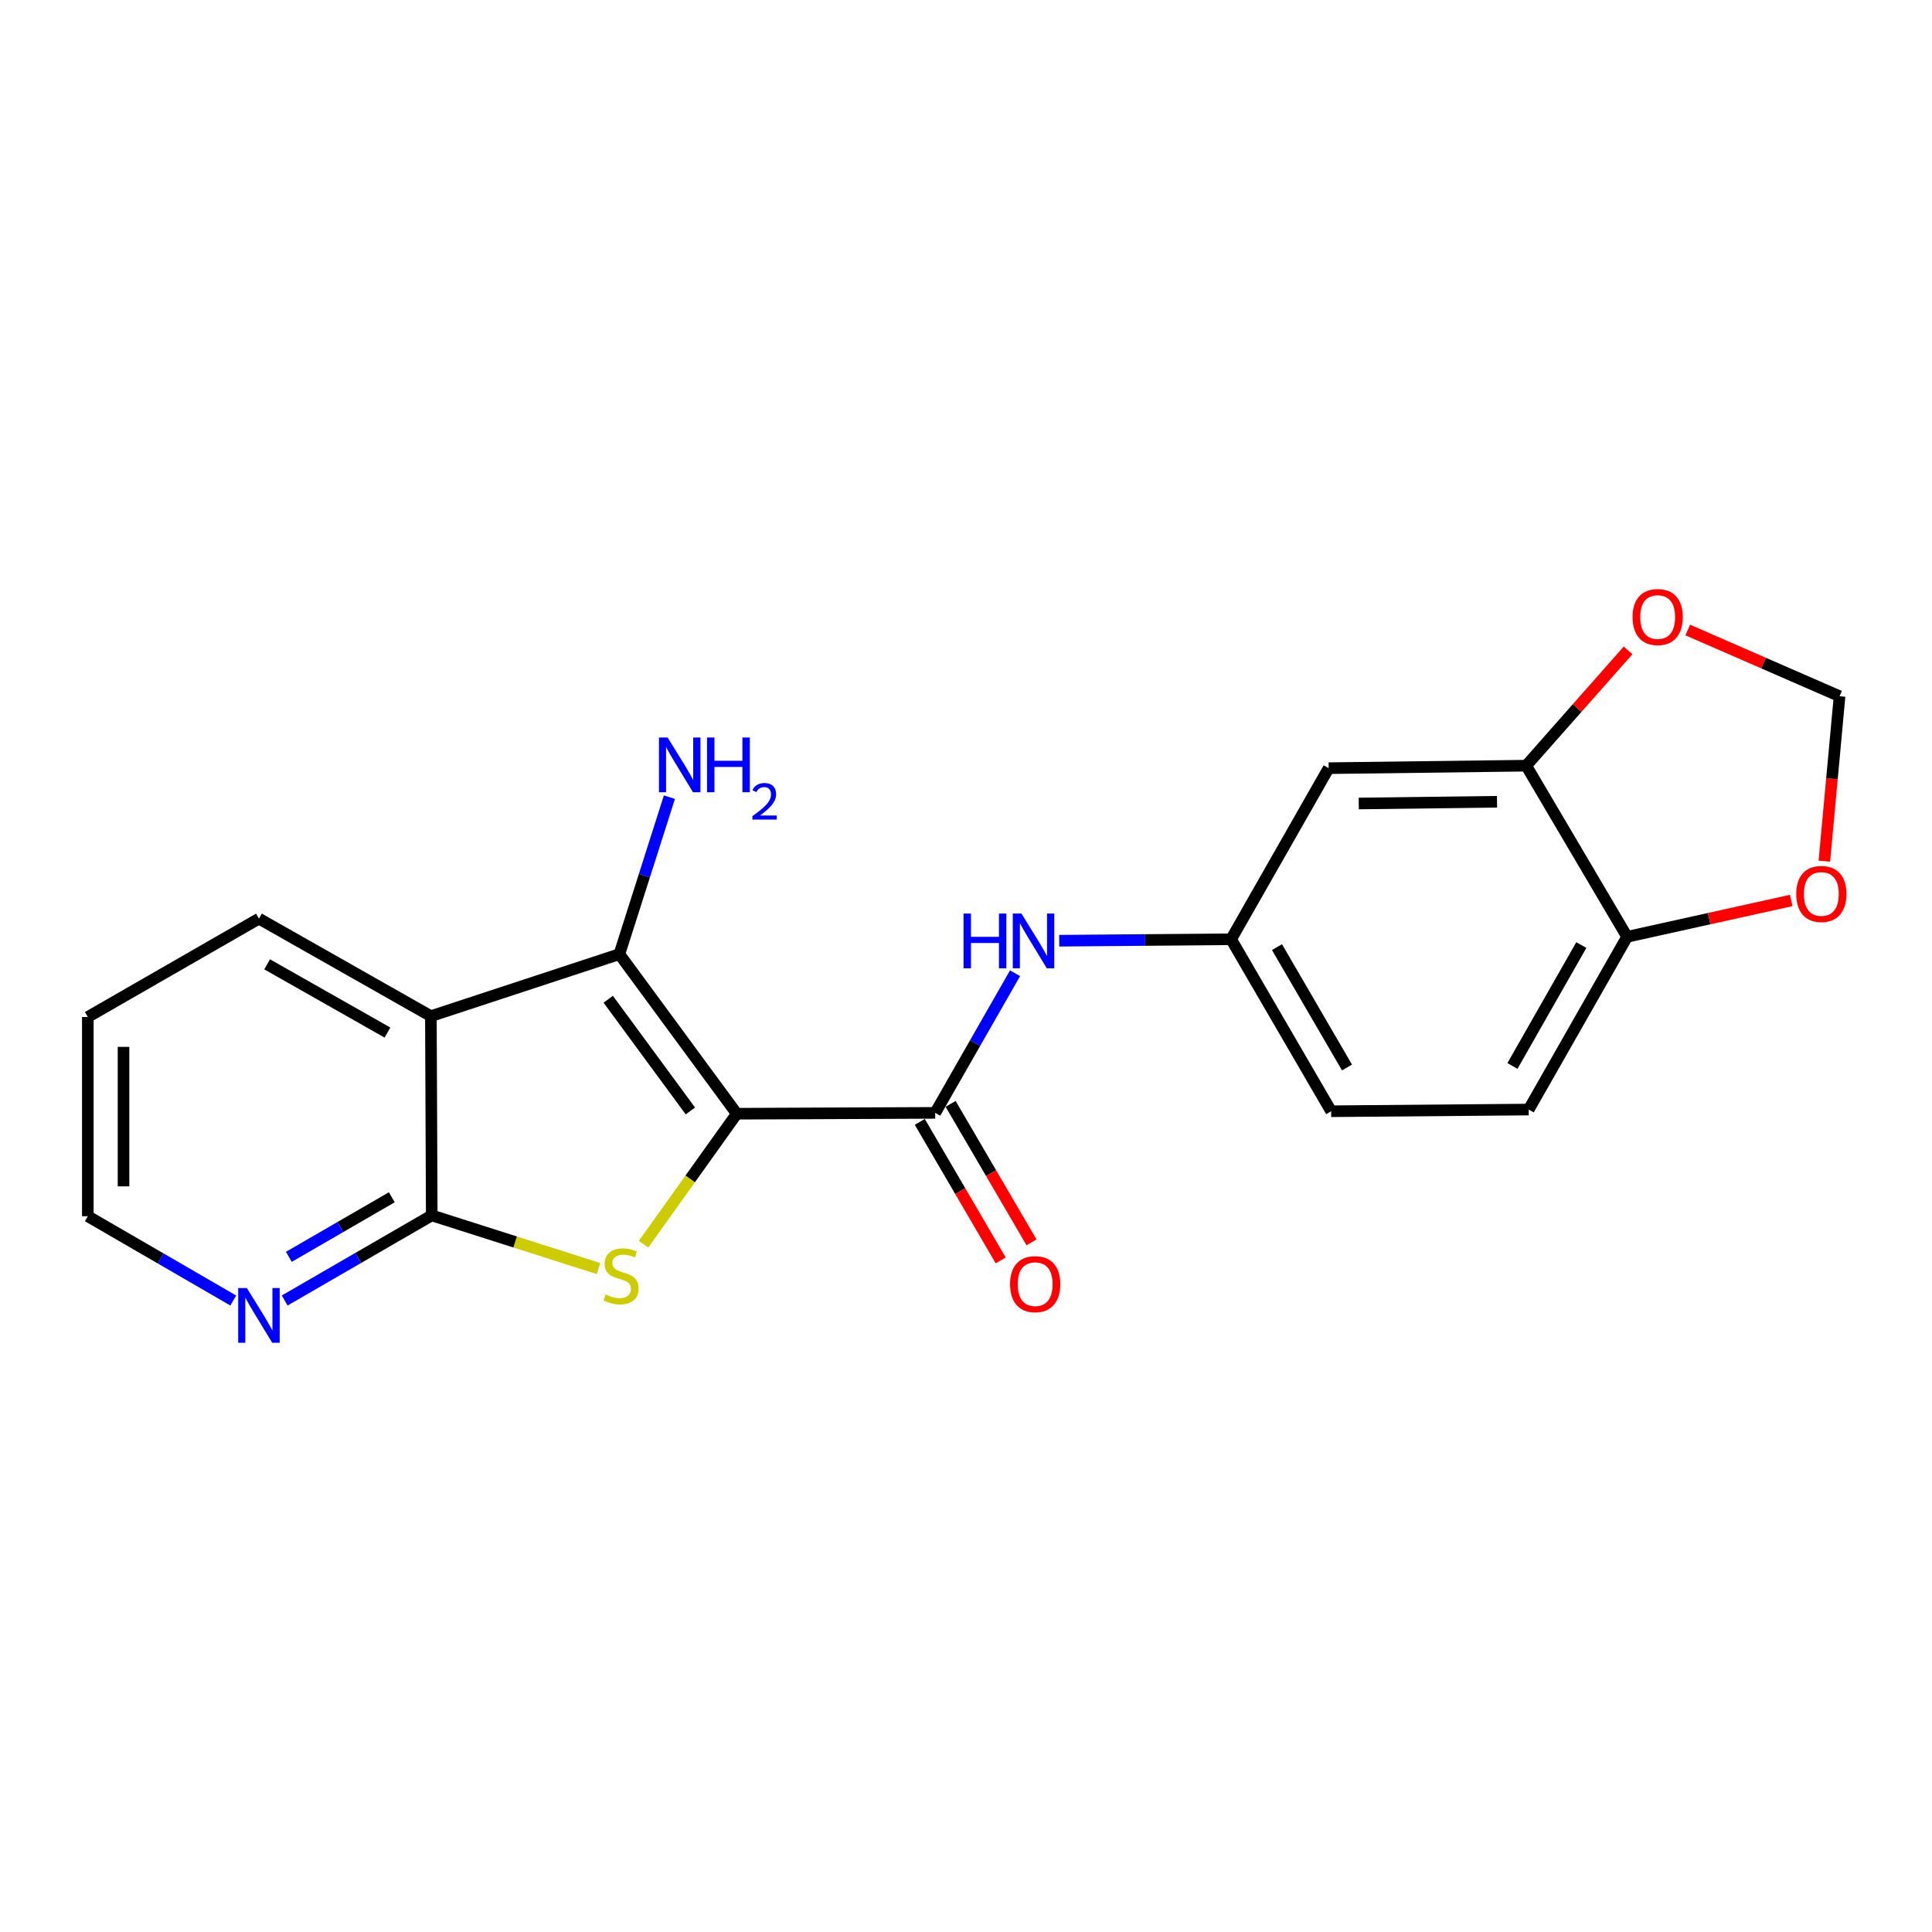 <?xml version='1.0' encoding='iso-8859-1'?>
<svg version='1.1' baseProfile='full'
              xmlns='http://www.w3.org/2000/svg'
                      xmlns:rdkit='http://www.rdkit.org/xml'
                      xmlns:xlink='http://www.w3.org/1999/xlink'
                  xml:space='preserve'
width='1000px' height='1000px' viewBox='0 0 1000 1000'>
<!-- END OF HEADER -->
<rect style='opacity:1.0;fill:#FFFFFF;stroke:none' width='1000' height='1000' x='0' y='0'> </rect>
<path class='bond-0' d='M 381.347,576.461 L 357.225,610.228' style='fill:none;fill-rule:evenodd;stroke:#000000;stroke-width:6px;stroke-linecap:butt;stroke-linejoin:miter;stroke-opacity:1' />
<path class='bond-0' d='M 357.225,610.228 L 333.104,643.996' style='fill:none;fill-rule:evenodd;stroke:#CCCC00;stroke-width:6px;stroke-linecap:butt;stroke-linejoin:miter;stroke-opacity:1' />
<path class='bond-1' d='M 381.347,576.461 L 320.585,493.871' style='fill:none;fill-rule:evenodd;stroke:#000000;stroke-width:6px;stroke-linecap:butt;stroke-linejoin:miter;stroke-opacity:1' />
<path class='bond-1' d='M 357.346,575.024 L 314.813,517.212' style='fill:none;fill-rule:evenodd;stroke:#000000;stroke-width:6px;stroke-linecap:butt;stroke-linejoin:miter;stroke-opacity:1' />
<path class='bond-4' d='M 381.347,576.461 L 484.06,576.019' style='fill:none;fill-rule:evenodd;stroke:#000000;stroke-width:6px;stroke-linecap:butt;stroke-linejoin:miter;stroke-opacity:1' />
<path class='bond-3' d='M 309.797,656.601 L 266.632,642.846' style='fill:none;fill-rule:evenodd;stroke:#CCCC00;stroke-width:6px;stroke-linecap:butt;stroke-linejoin:miter;stroke-opacity:1' />
<path class='bond-3' d='M 266.632,642.846 L 223.468,629.091' style='fill:none;fill-rule:evenodd;stroke:#000000;stroke-width:6px;stroke-linecap:butt;stroke-linejoin:miter;stroke-opacity:1' />
<path class='bond-2' d='M 320.585,493.871 L 223.026,525.956' style='fill:none;fill-rule:evenodd;stroke:#000000;stroke-width:6px;stroke-linecap:butt;stroke-linejoin:miter;stroke-opacity:1' />
<path class='bond-15' d='M 320.585,493.871 L 333.535,453.247' style='fill:none;fill-rule:evenodd;stroke:#000000;stroke-width:6px;stroke-linecap:butt;stroke-linejoin:miter;stroke-opacity:1' />
<path class='bond-15' d='M 333.535,453.247 L 346.485,412.622' style='fill:none;fill-rule:evenodd;stroke:#0000FF;stroke-width:6px;stroke-linecap:butt;stroke-linejoin:miter;stroke-opacity:1' />
<path class='bond-18' d='M 223.026,525.956 L 134.03,475.483' style='fill:none;fill-rule:evenodd;stroke:#000000;stroke-width:6px;stroke-linecap:butt;stroke-linejoin:miter;stroke-opacity:1' />
<path class='bond-18' d='M 200.56,534.461 L 138.262,499.129' style='fill:none;fill-rule:evenodd;stroke:#000000;stroke-width:6px;stroke-linecap:butt;stroke-linejoin:miter;stroke-opacity:1' />
<path class='bond-21' d='M 223.026,525.956 L 223.468,629.091' style='fill:none;fill-rule:evenodd;stroke:#000000;stroke-width:6px;stroke-linecap:butt;stroke-linejoin:miter;stroke-opacity:1' />
<path class='bond-8' d='M 223.468,629.091 L 185.41,651.114' style='fill:none;fill-rule:evenodd;stroke:#000000;stroke-width:6px;stroke-linecap:butt;stroke-linejoin:miter;stroke-opacity:1' />
<path class='bond-8' d='M 185.41,651.114 L 147.353,673.138' style='fill:none;fill-rule:evenodd;stroke:#0000FF;stroke-width:6px;stroke-linecap:butt;stroke-linejoin:miter;stroke-opacity:1' />
<path class='bond-8' d='M 202.794,619.702 L 176.154,635.118' style='fill:none;fill-rule:evenodd;stroke:#000000;stroke-width:6px;stroke-linecap:butt;stroke-linejoin:miter;stroke-opacity:1' />
<path class='bond-8' d='M 176.154,635.118 L 149.514,650.535' style='fill:none;fill-rule:evenodd;stroke:#0000FF;stroke-width:6px;stroke-linecap:butt;stroke-linejoin:miter;stroke-opacity:1' />
<path class='bond-5' d='M 484.06,576.019 L 504.726,539.883' style='fill:none;fill-rule:evenodd;stroke:#000000;stroke-width:6px;stroke-linecap:butt;stroke-linejoin:miter;stroke-opacity:1' />
<path class='bond-5' d='M 504.726,539.883 L 525.391,503.746' style='fill:none;fill-rule:evenodd;stroke:#0000FF;stroke-width:6px;stroke-linecap:butt;stroke-linejoin:miter;stroke-opacity:1' />
<path class='bond-13' d='M 476.081,580.681 L 497.023,616.526' style='fill:none;fill-rule:evenodd;stroke:#000000;stroke-width:6px;stroke-linecap:butt;stroke-linejoin:miter;stroke-opacity:1' />
<path class='bond-13' d='M 497.023,616.526 L 517.964,652.371' style='fill:none;fill-rule:evenodd;stroke:#FF0000;stroke-width:6px;stroke-linecap:butt;stroke-linejoin:miter;stroke-opacity:1' />
<path class='bond-13' d='M 492.039,571.358 L 512.98,607.203' style='fill:none;fill-rule:evenodd;stroke:#000000;stroke-width:6px;stroke-linecap:butt;stroke-linejoin:miter;stroke-opacity:1' />
<path class='bond-13' d='M 512.98,607.203 L 533.921,643.049' style='fill:none;fill-rule:evenodd;stroke:#FF0000;stroke-width:6px;stroke-linecap:butt;stroke-linejoin:miter;stroke-opacity:1' />
<path class='bond-11' d='M 548.252,486.912 L 592.739,486.542' style='fill:none;fill-rule:evenodd;stroke:#0000FF;stroke-width:6px;stroke-linecap:butt;stroke-linejoin:miter;stroke-opacity:1' />
<path class='bond-11' d='M 592.739,486.542 L 637.226,486.171' style='fill:none;fill-rule:evenodd;stroke:#000000;stroke-width:6px;stroke-linecap:butt;stroke-linejoin:miter;stroke-opacity:1' />
<path class='bond-6' d='M 789.962,396.312 L 687.71,397.606' style='fill:none;fill-rule:evenodd;stroke:#000000;stroke-width:6px;stroke-linecap:butt;stroke-linejoin:miter;stroke-opacity:1' />
<path class='bond-6' d='M 774.858,414.986 L 703.282,415.891' style='fill:none;fill-rule:evenodd;stroke:#000000;stroke-width:6px;stroke-linecap:butt;stroke-linejoin:miter;stroke-opacity:1' />
<path class='bond-9' d='M 789.962,396.312 L 842.191,484.888' style='fill:none;fill-rule:evenodd;stroke:#000000;stroke-width:6px;stroke-linecap:butt;stroke-linejoin:miter;stroke-opacity:1' />
<path class='bond-10' d='M 789.962,396.312 L 816.331,366.47' style='fill:none;fill-rule:evenodd;stroke:#000000;stroke-width:6px;stroke-linecap:butt;stroke-linejoin:miter;stroke-opacity:1' />
<path class='bond-10' d='M 816.331,366.47 L 842.7,336.627' style='fill:none;fill-rule:evenodd;stroke:#FF0000;stroke-width:6px;stroke-linecap:butt;stroke-linejoin:miter;stroke-opacity:1' />
<path class='bond-7' d='M 687.71,397.606 L 637.226,486.171' style='fill:none;fill-rule:evenodd;stroke:#000000;stroke-width:6px;stroke-linecap:butt;stroke-linejoin:miter;stroke-opacity:1' />
<path class='bond-19' d='M 120.731,673.141 L 83.093,651.332' style='fill:none;fill-rule:evenodd;stroke:#0000FF;stroke-width:6px;stroke-linecap:butt;stroke-linejoin:miter;stroke-opacity:1' />
<path class='bond-19' d='M 83.093,651.332 L 45.455,629.522' style='fill:none;fill-rule:evenodd;stroke:#000000;stroke-width:6px;stroke-linecap:butt;stroke-linejoin:miter;stroke-opacity:1' />
<path class='bond-12' d='M 842.191,484.888 L 884.672,475.482' style='fill:none;fill-rule:evenodd;stroke:#000000;stroke-width:6px;stroke-linecap:butt;stroke-linejoin:miter;stroke-opacity:1' />
<path class='bond-12' d='M 884.672,475.482 L 927.153,466.076' style='fill:none;fill-rule:evenodd;stroke:#FF0000;stroke-width:6px;stroke-linecap:butt;stroke-linejoin:miter;stroke-opacity:1' />
<path class='bond-23' d='M 842.191,484.888 L 791.255,574.305' style='fill:none;fill-rule:evenodd;stroke:#000000;stroke-width:6px;stroke-linecap:butt;stroke-linejoin:miter;stroke-opacity:1' />
<path class='bond-23' d='M 818.492,489.153 L 782.837,551.745' style='fill:none;fill-rule:evenodd;stroke:#000000;stroke-width:6px;stroke-linecap:butt;stroke-linejoin:miter;stroke-opacity:1' />
<path class='bond-14' d='M 873.581,326.089 L 912.867,343.228' style='fill:none;fill-rule:evenodd;stroke:#FF0000;stroke-width:6px;stroke-linecap:butt;stroke-linejoin:miter;stroke-opacity:1' />
<path class='bond-14' d='M 912.867,343.228 L 952.153,360.367' style='fill:none;fill-rule:evenodd;stroke:#000000;stroke-width:6px;stroke-linecap:butt;stroke-linejoin:miter;stroke-opacity:1' />
<path class='bond-17' d='M 637.226,486.171 L 688.994,575.177' style='fill:none;fill-rule:evenodd;stroke:#000000;stroke-width:6px;stroke-linecap:butt;stroke-linejoin:miter;stroke-opacity:1' />
<path class='bond-17' d='M 660.967,490.23 L 697.204,552.535' style='fill:none;fill-rule:evenodd;stroke:#000000;stroke-width:6px;stroke-linecap:butt;stroke-linejoin:miter;stroke-opacity:1' />
<path class='bond-24' d='M 944.284,445.741 L 948.219,403.054' style='fill:none;fill-rule:evenodd;stroke:#FF0000;stroke-width:6px;stroke-linecap:butt;stroke-linejoin:miter;stroke-opacity:1' />
<path class='bond-24' d='M 948.219,403.054 L 952.153,360.367' style='fill:none;fill-rule:evenodd;stroke:#000000;stroke-width:6px;stroke-linecap:butt;stroke-linejoin:miter;stroke-opacity:1' />
<path class='bond-16' d='M 791.255,574.305 L 688.994,575.177' style='fill:none;fill-rule:evenodd;stroke:#000000;stroke-width:6px;stroke-linecap:butt;stroke-linejoin:miter;stroke-opacity:1' />
<path class='bond-20' d='M 134.03,475.483 L 45.455,526.398' style='fill:none;fill-rule:evenodd;stroke:#000000;stroke-width:6px;stroke-linecap:butt;stroke-linejoin:miter;stroke-opacity:1' />
<path class='bond-22' d='M 45.455,629.522 L 45.455,526.398' style='fill:none;fill-rule:evenodd;stroke:#000000;stroke-width:6px;stroke-linecap:butt;stroke-linejoin:miter;stroke-opacity:1' />
<path class='bond-22' d='M 63.935,614.053 L 63.935,541.866' style='fill:none;fill-rule:evenodd;stroke:#000000;stroke-width:6px;stroke-linecap:butt;stroke-linejoin:miter;stroke-opacity:1' />
<path  class='atom-1' d='M 313.448 670.033
Q 313.768 670.153, 315.088 670.713
Q 316.408 671.273, 317.848 671.633
Q 319.328 671.953, 320.768 671.953
Q 323.448 671.953, 325.008 670.673
Q 326.568 669.353, 326.568 667.073
Q 326.568 665.513, 325.768 664.553
Q 325.008 663.593, 323.808 663.073
Q 322.608 662.553, 320.608 661.953
Q 318.088 661.193, 316.568 660.473
Q 315.088 659.753, 314.008 658.233
Q 312.968 656.713, 312.968 654.153
Q 312.968 650.593, 315.368 648.393
Q 317.808 646.193, 322.608 646.193
Q 325.888 646.193, 329.608 647.753
L 328.688 650.833
Q 325.288 649.433, 322.728 649.433
Q 319.968 649.433, 318.448 650.593
Q 316.928 651.713, 316.968 653.673
Q 316.968 655.193, 317.728 656.113
Q 318.528 657.033, 319.648 657.553
Q 320.808 658.073, 322.728 658.673
Q 325.288 659.473, 326.808 660.273
Q 328.328 661.073, 329.408 662.713
Q 330.528 664.313, 330.528 667.073
Q 330.528 670.993, 327.888 673.113
Q 325.288 675.193, 320.928 675.193
Q 318.408 675.193, 316.488 674.633
Q 314.608 674.113, 312.368 673.193
L 313.448 670.033
' fill='#CCCC00'/>
<path  class='atom-6' d='M 498.735 472.863
L 502.575 472.863
L 502.575 484.903
L 517.055 484.903
L 517.055 472.863
L 520.895 472.863
L 520.895 501.183
L 517.055 501.183
L 517.055 488.103
L 502.575 488.103
L 502.575 501.183
L 498.735 501.183
L 498.735 472.863
' fill='#0000FF'/>
<path  class='atom-6' d='M 528.695 472.863
L 537.975 487.863
Q 538.895 489.343, 540.375 492.023
Q 541.855 494.703, 541.935 494.863
L 541.935 472.863
L 545.695 472.863
L 545.695 501.183
L 541.815 501.183
L 531.855 484.783
Q 530.695 482.863, 529.455 480.663
Q 528.255 478.463, 527.895 477.783
L 527.895 501.183
L 524.215 501.183
L 524.215 472.863
L 528.695 472.863
' fill='#0000FF'/>
<path  class='atom-9' d='M 127.77 666.688
L 137.05 681.688
Q 137.97 683.168, 139.45 685.848
Q 140.93 688.528, 141.01 688.688
L 141.01 666.688
L 144.77 666.688
L 144.77 695.008
L 140.89 695.008
L 130.93 678.608
Q 129.77 676.688, 128.53 674.488
Q 127.33 672.288, 126.97 671.608
L 126.97 695.008
L 123.29 695.008
L 123.29 666.688
L 127.77 666.688
' fill='#0000FF'/>
<path  class='atom-11' d='M 845.013 319.378
Q 845.013 312.578, 848.373 308.778
Q 851.733 304.978, 858.013 304.978
Q 864.293 304.978, 867.653 308.778
Q 871.013 312.578, 871.013 319.378
Q 871.013 326.258, 867.613 330.178
Q 864.213 334.058, 858.013 334.058
Q 851.773 334.058, 848.373 330.178
Q 845.013 326.298, 845.013 319.378
M 858.013 330.858
Q 862.333 330.858, 864.653 327.978
Q 867.013 325.058, 867.013 319.378
Q 867.013 313.818, 864.653 311.018
Q 862.333 308.178, 858.013 308.178
Q 853.693 308.178, 851.333 310.978
Q 849.013 313.778, 849.013 319.378
Q 849.013 325.098, 851.333 327.978
Q 853.693 330.858, 858.013 330.858
' fill='#FF0000'/>
<path  class='atom-13' d='M 929.728 462.708
Q 929.728 455.908, 933.088 452.108
Q 936.448 448.308, 942.728 448.308
Q 949.008 448.308, 952.368 452.108
Q 955.728 455.908, 955.728 462.708
Q 955.728 469.588, 952.328 473.508
Q 948.928 477.388, 942.728 477.388
Q 936.488 477.388, 933.088 473.508
Q 929.728 469.628, 929.728 462.708
M 942.728 474.188
Q 947.048 474.188, 949.368 471.308
Q 951.728 468.388, 951.728 462.708
Q 951.728 457.148, 949.368 454.348
Q 947.048 451.508, 942.728 451.508
Q 938.408 451.508, 936.048 454.308
Q 933.728 457.108, 933.728 462.708
Q 933.728 468.428, 936.048 471.308
Q 938.408 474.188, 942.728 474.188
' fill='#FF0000'/>
<path  class='atom-14' d='M 522.807 664.675
Q 522.807 657.875, 526.167 654.075
Q 529.527 650.275, 535.807 650.275
Q 542.087 650.275, 545.447 654.075
Q 548.807 657.875, 548.807 664.675
Q 548.807 671.555, 545.407 675.475
Q 542.007 679.355, 535.807 679.355
Q 529.567 679.355, 526.167 675.475
Q 522.807 671.595, 522.807 664.675
M 535.807 676.155
Q 540.127 676.155, 542.447 673.275
Q 544.807 670.355, 544.807 664.675
Q 544.807 659.115, 542.447 656.315
Q 540.127 653.475, 535.807 653.475
Q 531.487 653.475, 529.127 656.275
Q 526.807 659.075, 526.807 664.675
Q 526.807 670.395, 529.127 673.275
Q 531.487 676.155, 535.807 676.155
' fill='#FF0000'/>
<path  class='atom-16' d='M 345.558 381.731
L 354.838 396.731
Q 355.758 398.211, 357.238 400.891
Q 358.718 403.571, 358.798 403.731
L 358.798 381.731
L 362.558 381.731
L 362.558 410.051
L 358.678 410.051
L 348.718 393.651
Q 347.558 391.731, 346.318 389.531
Q 345.118 387.331, 344.758 386.651
L 344.758 410.051
L 341.078 410.051
L 341.078 381.731
L 345.558 381.731
' fill='#0000FF'/>
<path  class='atom-16' d='M 365.958 381.731
L 369.798 381.731
L 369.798 393.771
L 384.278 393.771
L 384.278 381.731
L 388.118 381.731
L 388.118 410.051
L 384.278 410.051
L 384.278 396.971
L 369.798 396.971
L 369.798 410.051
L 365.958 410.051
L 365.958 381.731
' fill='#0000FF'/>
<path  class='atom-16' d='M 389.491 409.058
Q 390.177 407.289, 391.814 406.312
Q 393.451 405.309, 395.721 405.309
Q 398.546 405.309, 400.13 406.84
Q 401.714 408.371, 401.714 411.09
Q 401.714 413.862, 399.655 416.45
Q 397.622 419.037, 393.398 422.099
L 402.031 422.099
L 402.031 424.211
L 389.438 424.211
L 389.438 422.442
Q 392.923 419.961, 394.982 418.113
Q 397.068 416.265, 398.071 414.602
Q 399.074 412.938, 399.074 411.222
Q 399.074 409.427, 398.177 408.424
Q 397.279 407.421, 395.721 407.421
Q 394.217 407.421, 393.213 408.028
Q 392.21 408.635, 391.497 409.982
L 389.491 409.058
' fill='#0000FF'/>
</svg>
